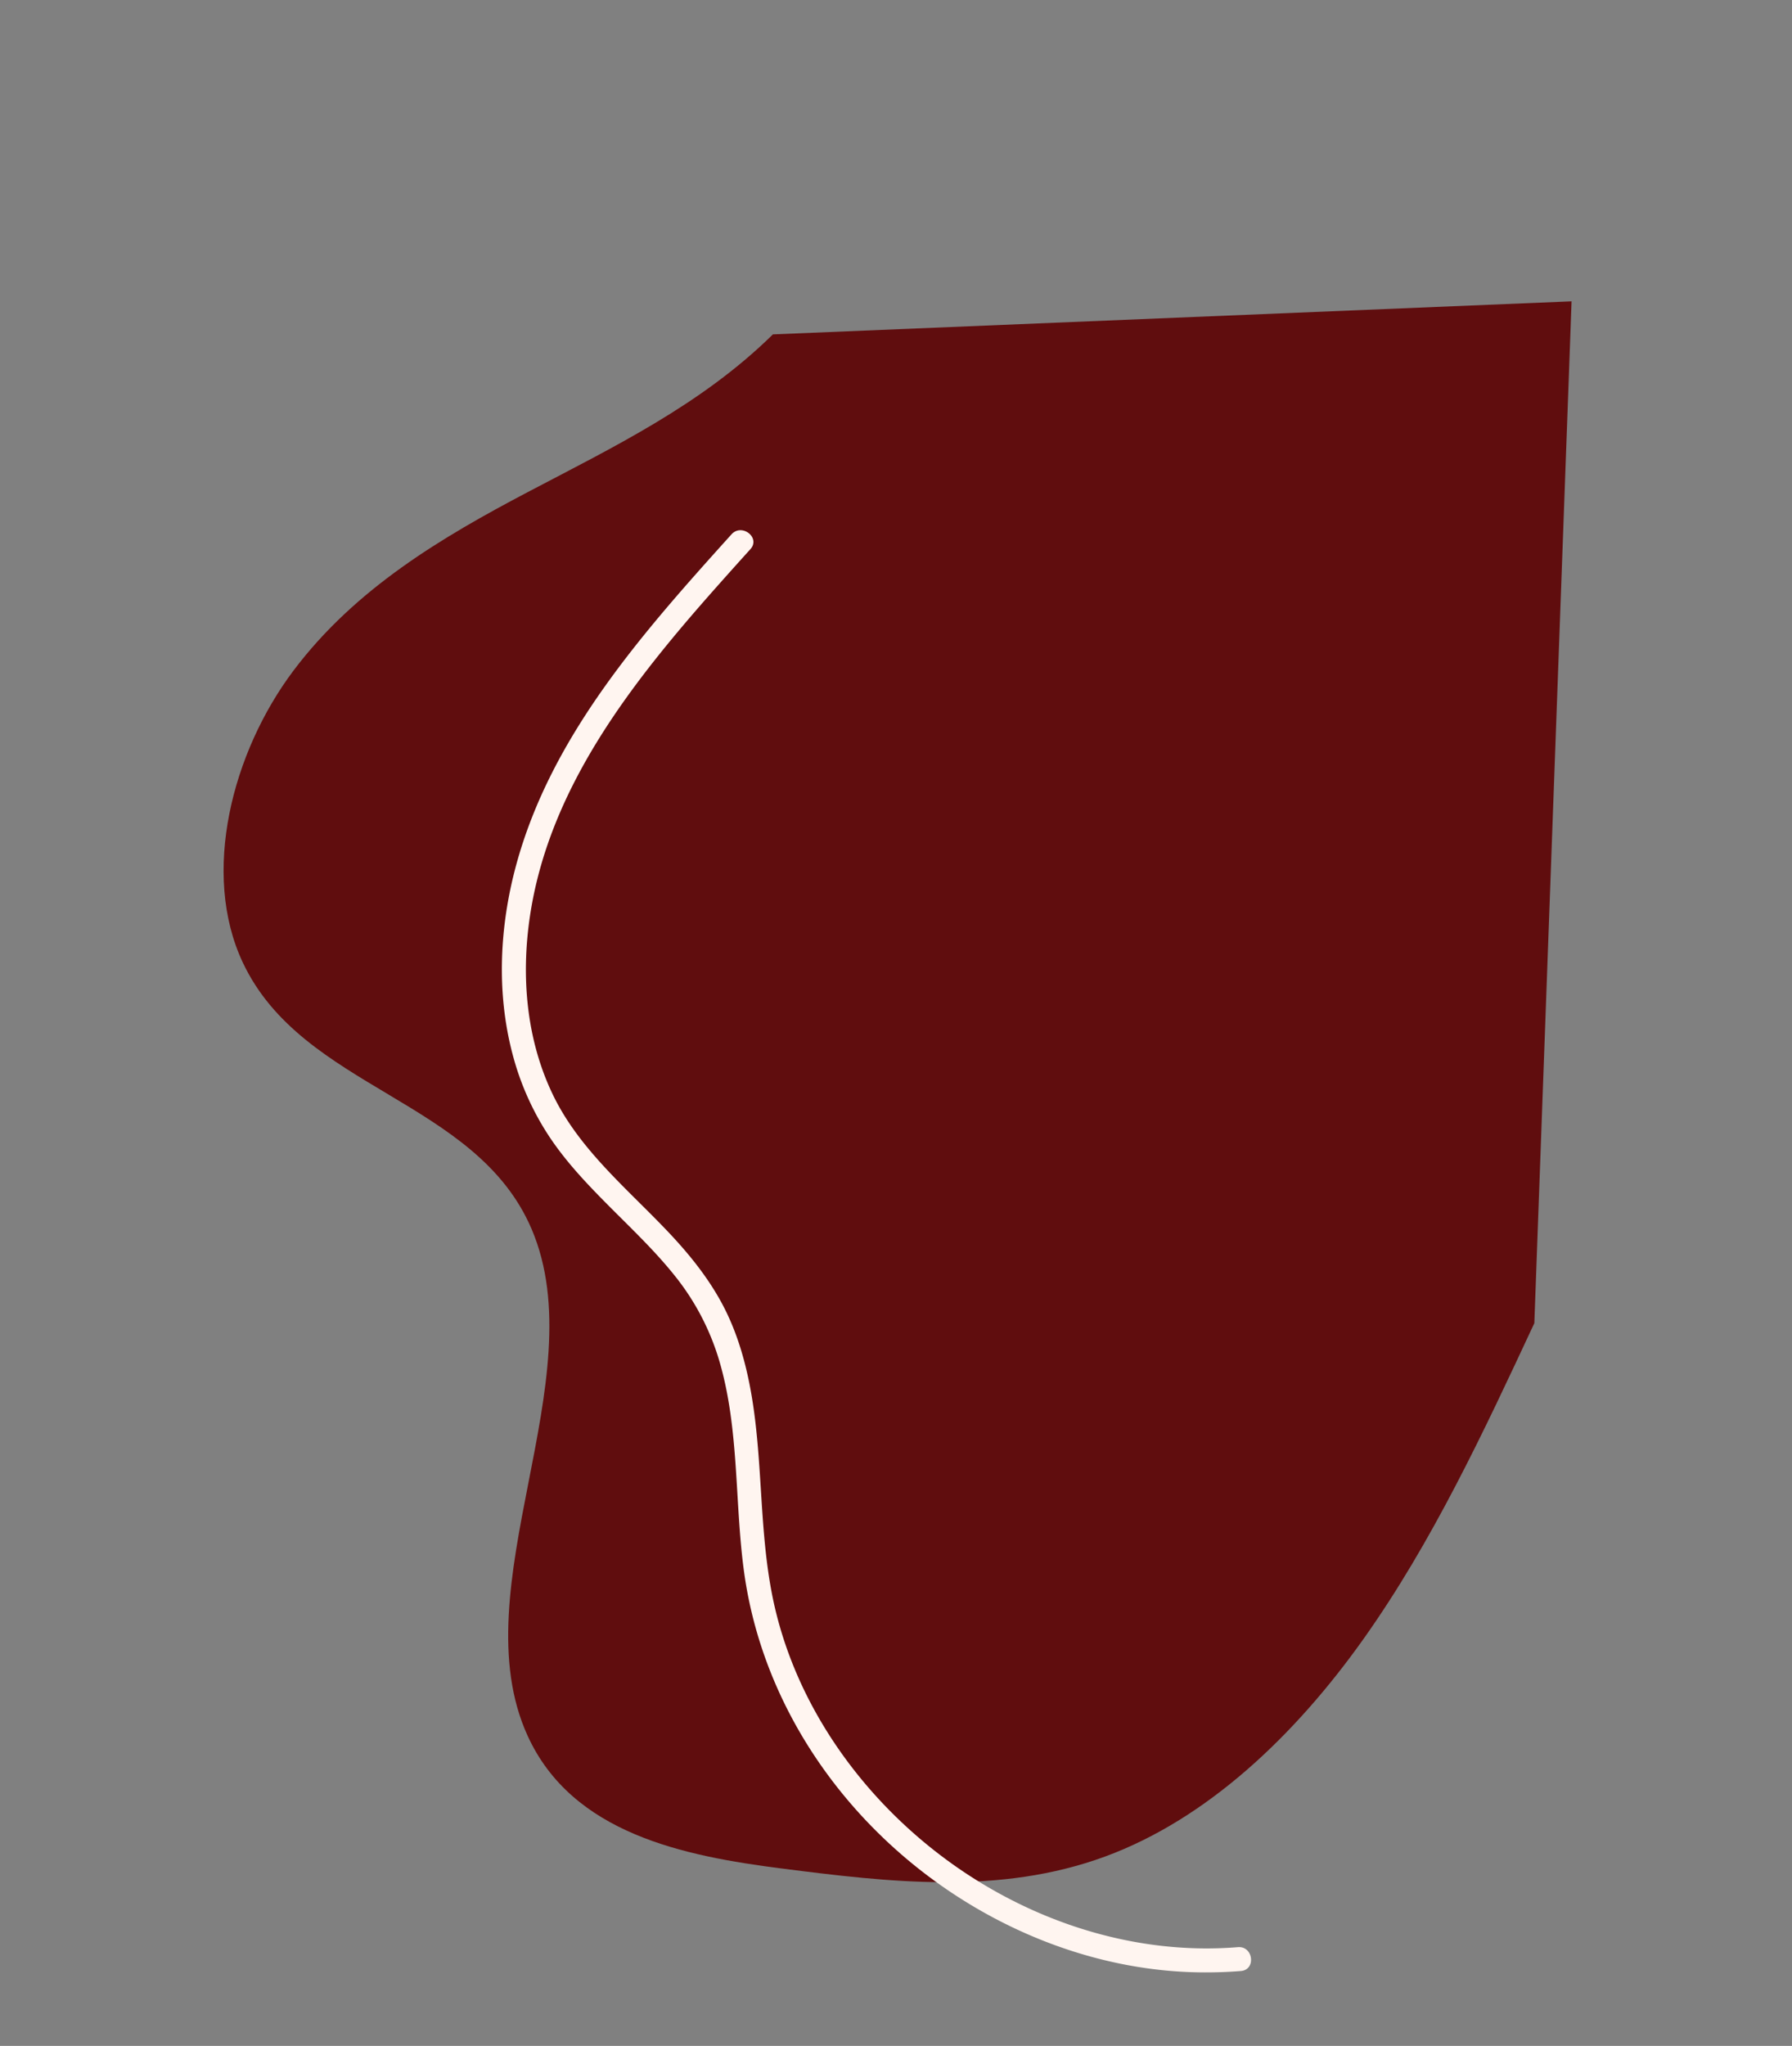 <svg xmlns="http://www.w3.org/2000/svg" width="707.786" height="807.683" viewBox="0 0 707.786 807.683">
  <rect x="0" y="0" width="707.786" height="807.683" fill="#808080" stroke="none"/>
  <g id="Grupo_536" data-name="Grupo 536" transform="translate(-3869.048 -7304.627)">
    <path id="Caminho_2756" data-name="Caminho 2756" d="M0,288.118C8.249,241.3,16.6,194.1,32.884,150.247S74.168,65.573,109.2,40.866c36.323-25.618,79.939-31.908,122.09-37.634,38.69-5.254,83.487-8.134,110.537,24.6,40.957,49.556,10.413,142.818,50.266,193.59,34.467,43.909,101.655,29.747,137.471,72.156,25.024,29.624,25.618,78.94,10.413,116.574s-43.047,65.975-70.983,91.807-57.285,50.982-77.466,85.278L90.255,681.52Z" transform="matrix(-0.966, -0.259, 0.259, -0.966, 4400.443, 8105.312)" fill="#600d0e"/>
    <path id="Caminho_2755" data-name="Caminho 2755" d="M579.2,4.577c-1.737,41.915-20.827,81.664-49.792,111.629-28.845,29.838-68.037,50.665-109.751,53.942-26.337,2.069-52.639-2.581-78.988-1.509-13.181.538-26.489,2.493-38.816,7.351-10.885,4.289-20.763,10.461-30.152,17.385-19.011,14.022-36.658,30.977-59.453,38.721-23.1,7.851-48.239,6.823-71.53.3-49.763-13.931-87.051-51.946-120.227-89.585q-6.311-7.165-12.555-14.386c-4.008-4.621-10.7,2.113-6.709,6.709,34,39.173,69.9,80.13,119.038,100.245,23.275,9.527,49.033,14.01,74.079,10.594a108.835,108.835,0,0,0,35.086-10.938c10.805-5.545,20.536-12.884,30.082-20.327,9.581-7.472,19-15.2,29.364-21.592a98.016,98.016,0,0,1,36.38-13.564c27.264-4.353,55.062.87,82.452.582,44.143-.462,86.163-18.549,118.8-47.945,31.974-28.8,54.856-68.534,60.724-111.4q1.106-8.08,1.458-16.218c.253-6.108-9.24-6.1-9.49,0Z" transform="translate(4291.941 7497.892) rotate(83)" fill="#fff5f0"/>
  </g>
</svg>
